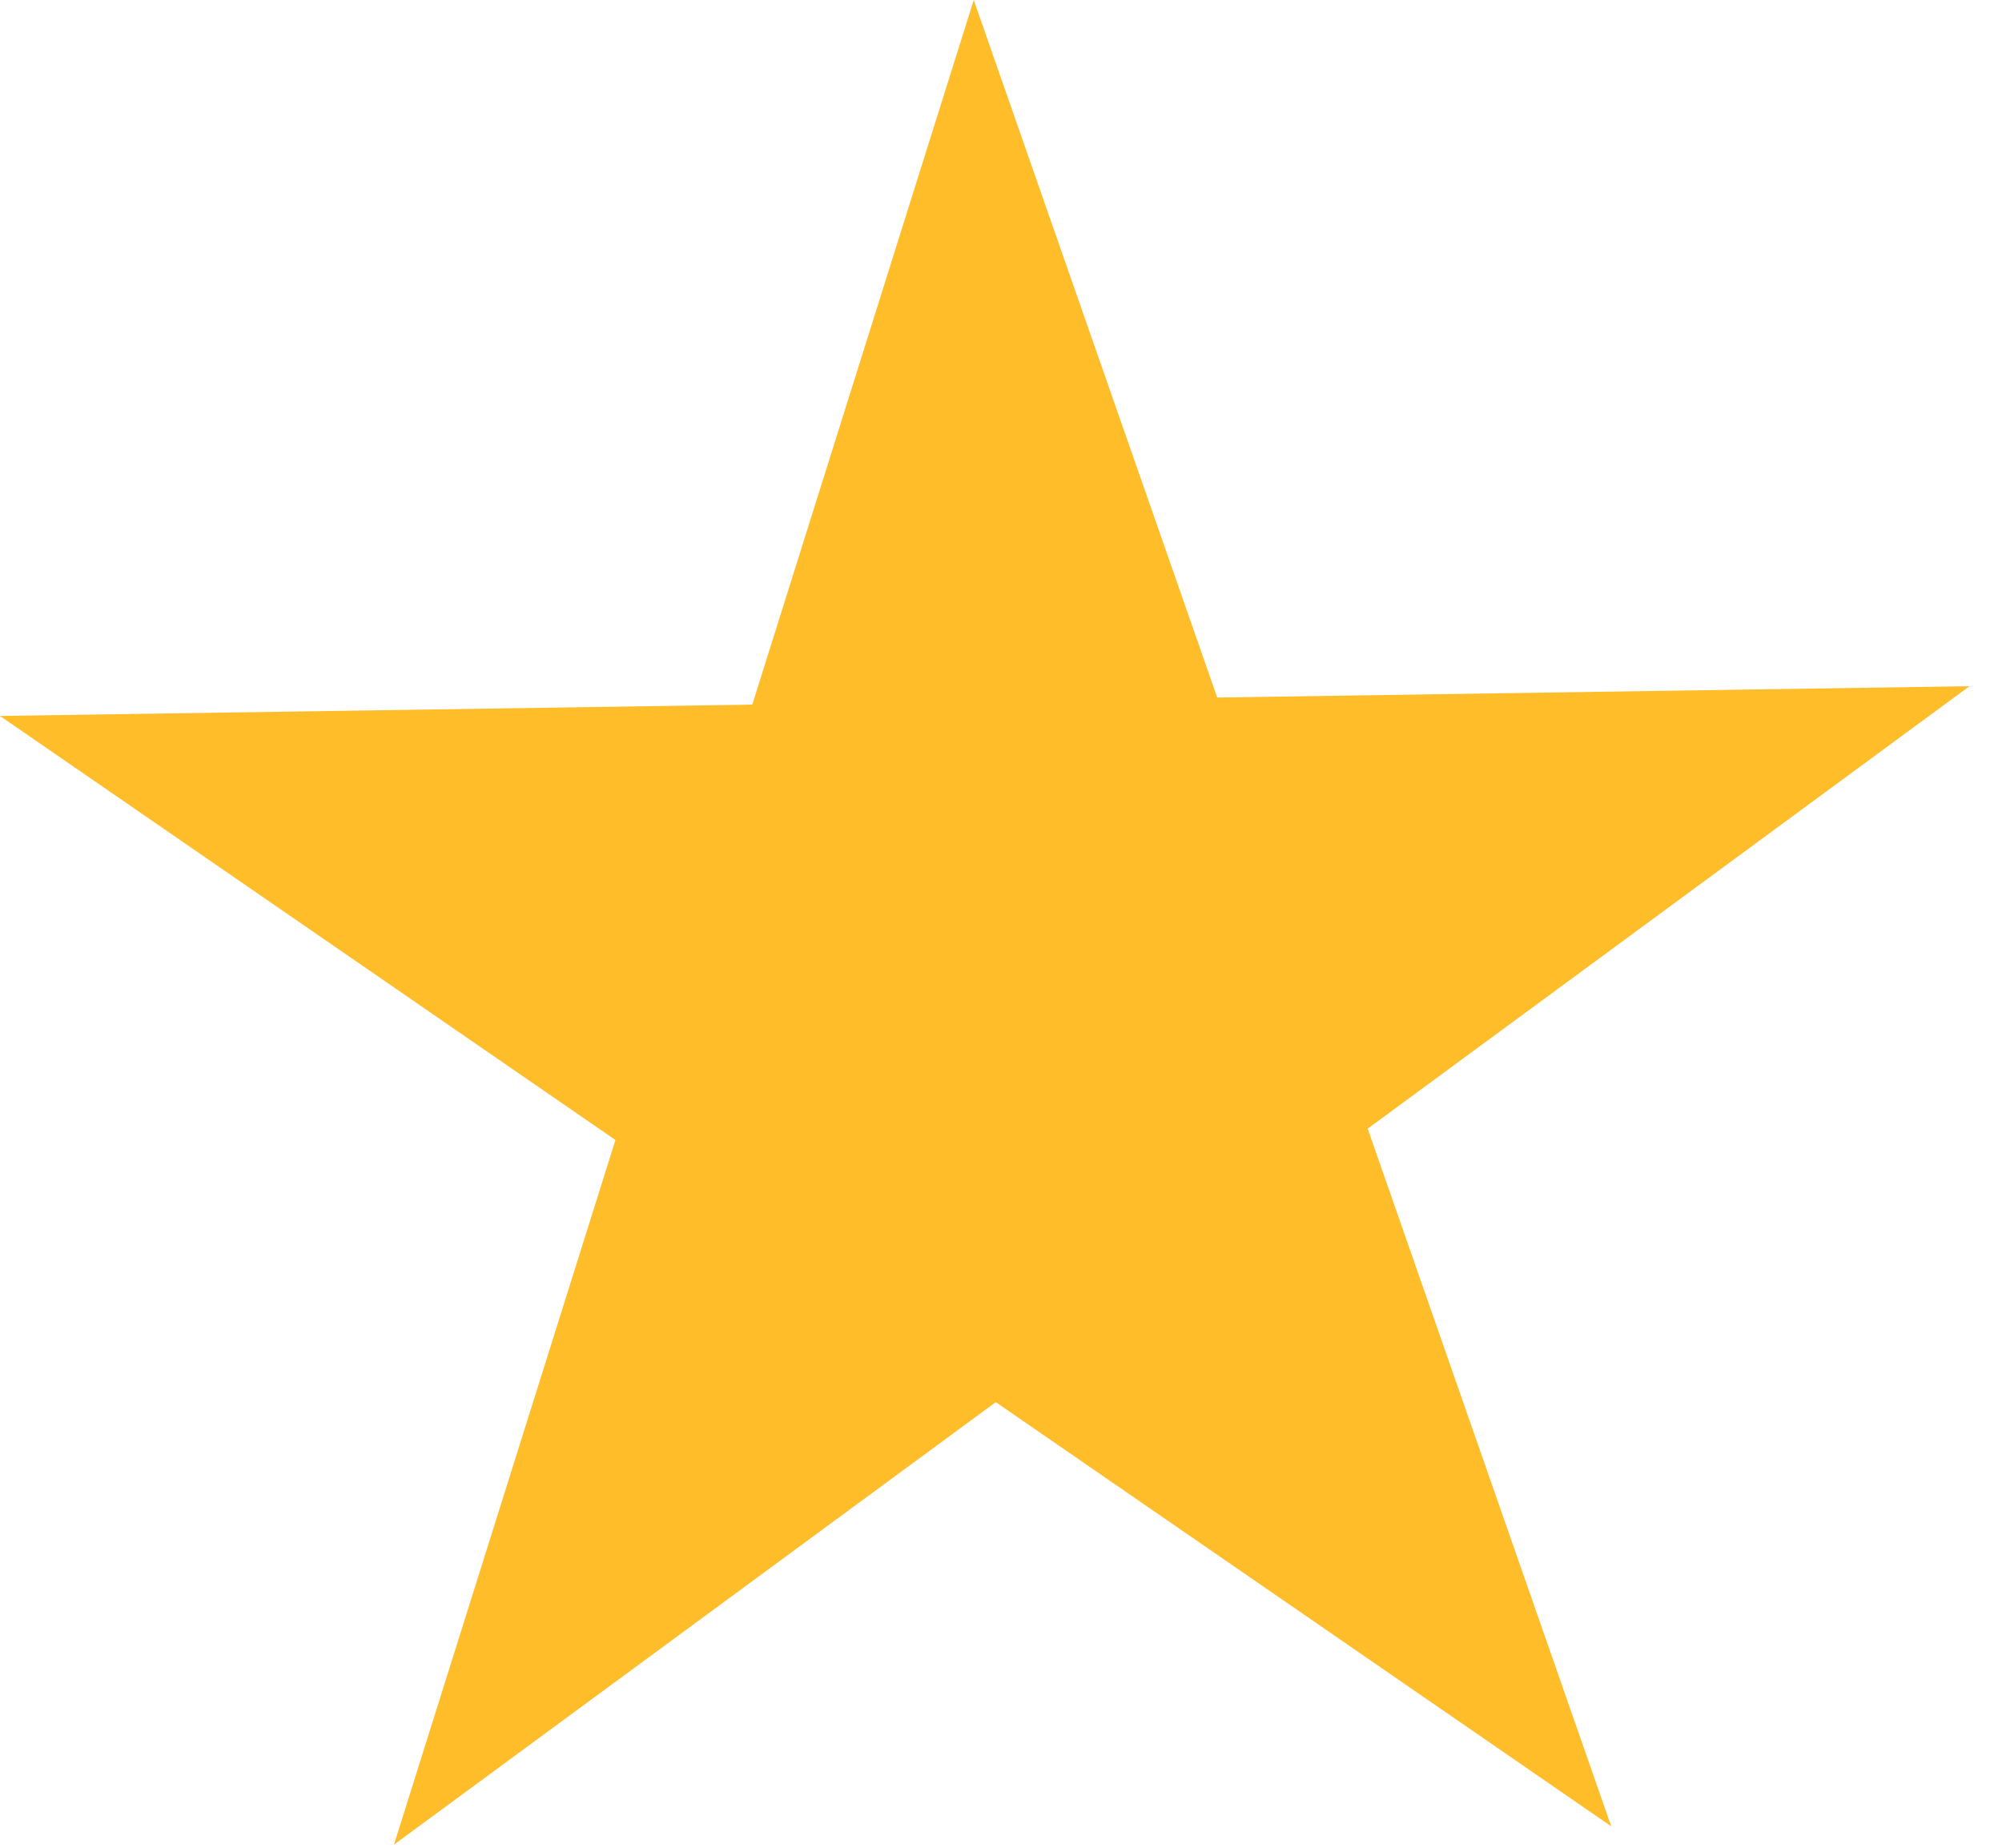 <?xml version="1.0" encoding="UTF-8"?> <svg xmlns="http://www.w3.org/2000/svg" width="39" height="36" viewBox="0 0 39 36" fill="none"><path d="M38.367 13.369L26.643 21.99L31.387 35.582L19.398 27.318L7.675 35.939L11.989 22.211L0 13.949L14.655 13.728L18.969 0L23.712 13.59L38.367 13.369Z" fill="#FFBD29"></path></svg> 